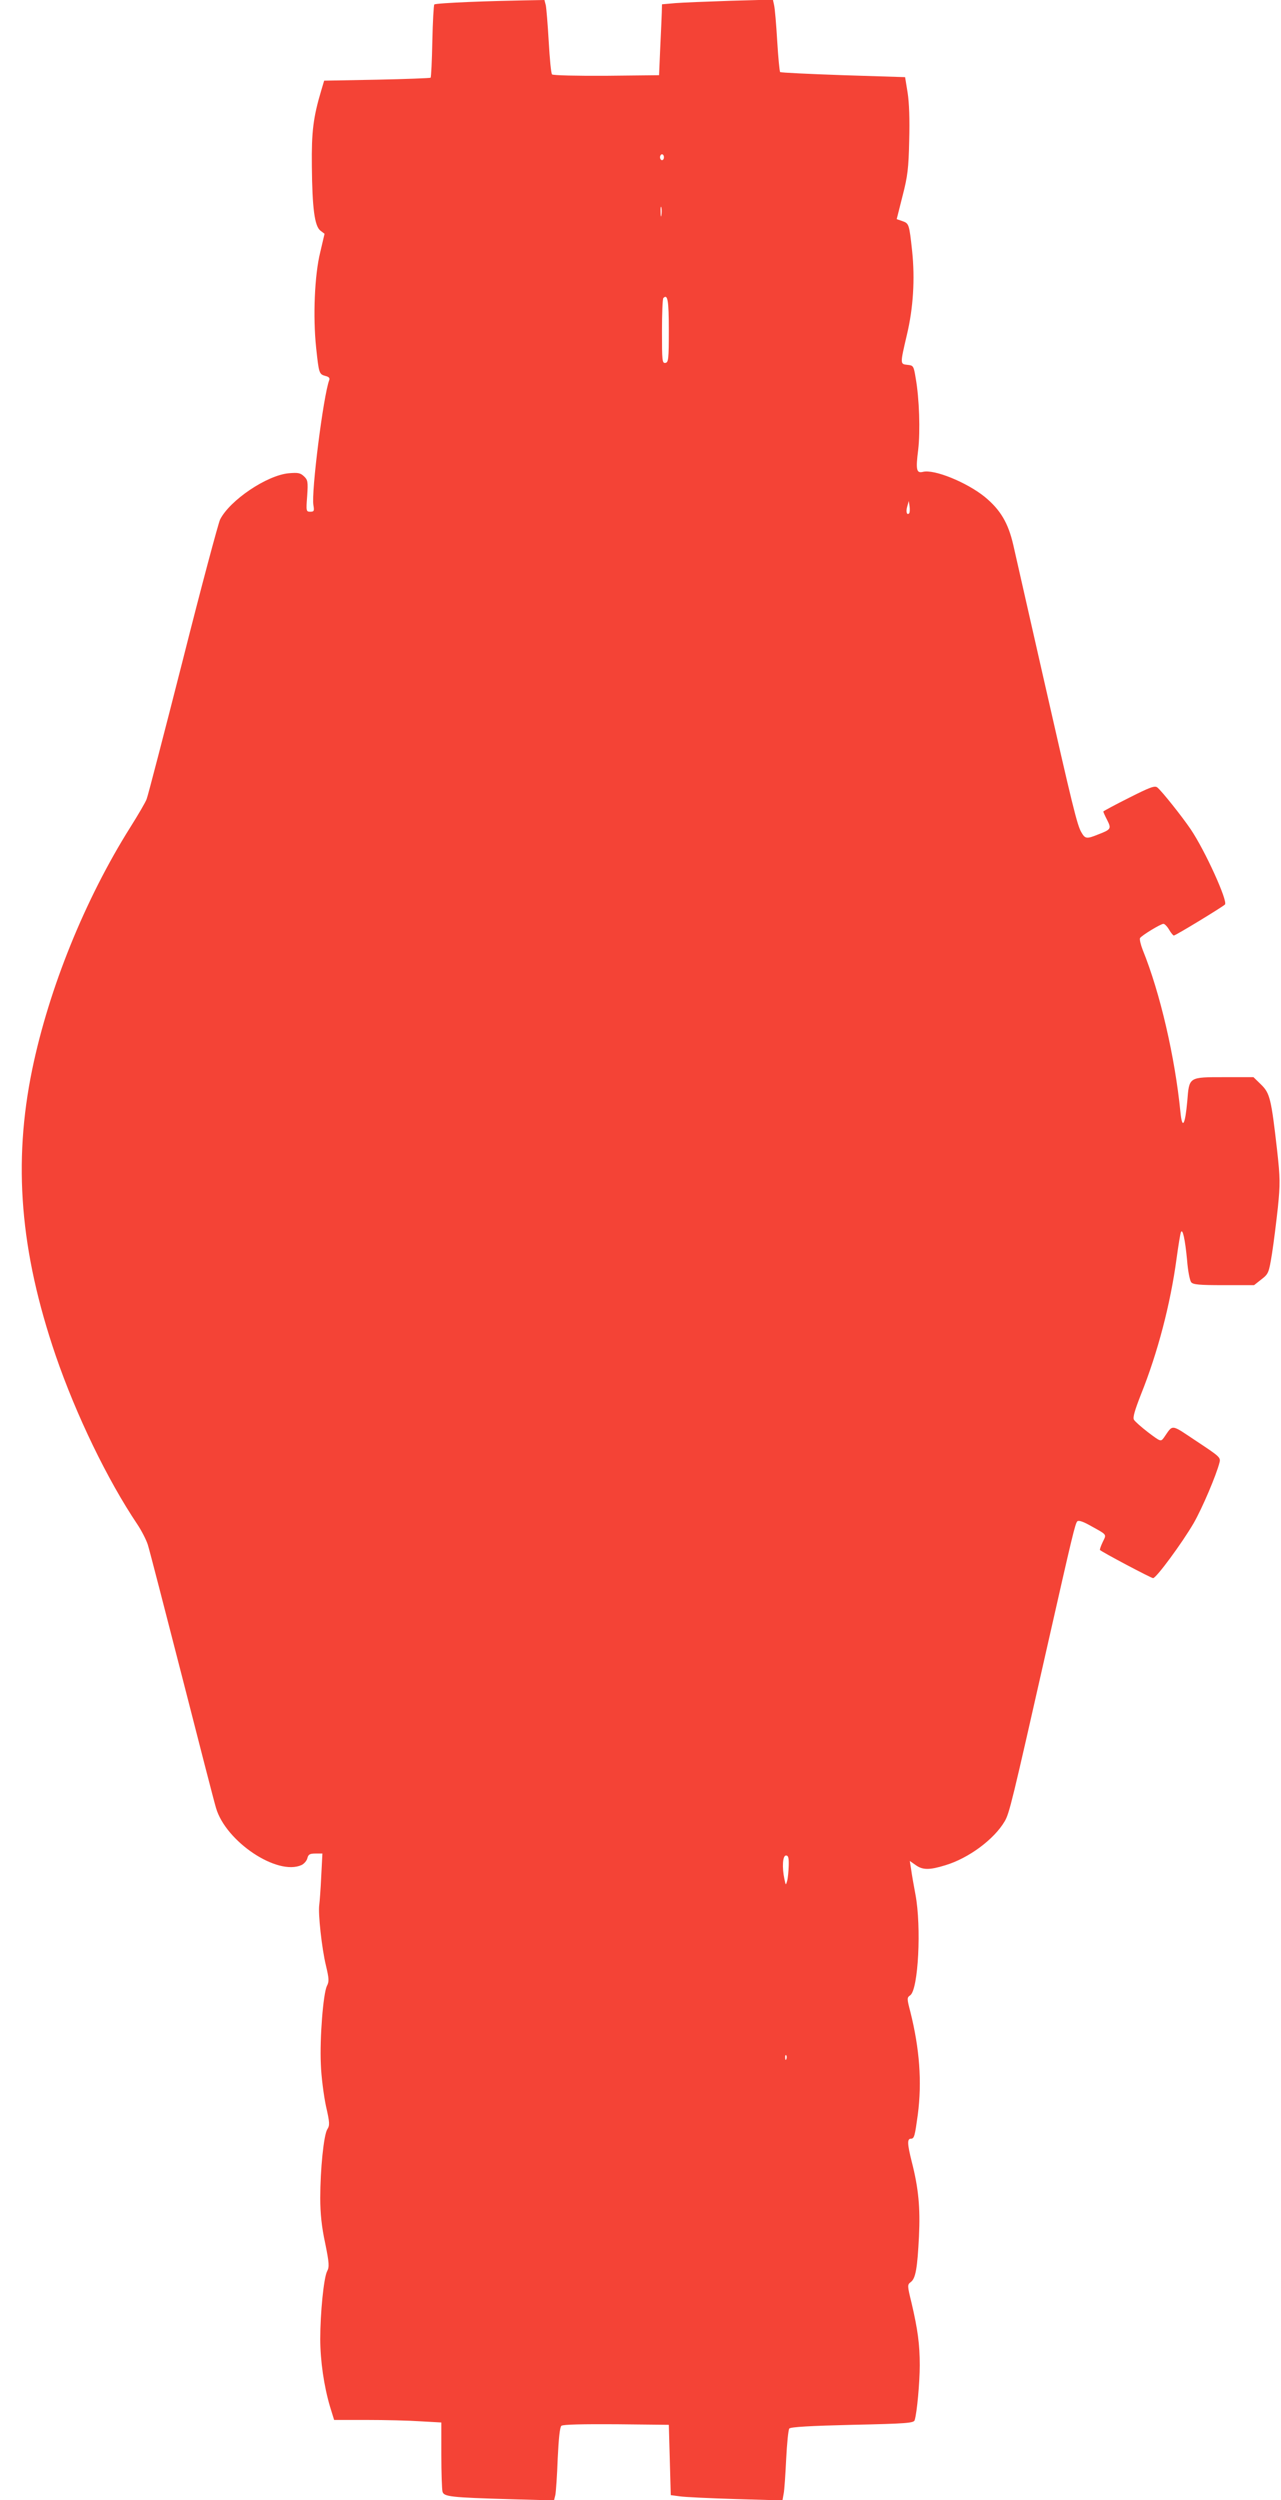 <?xml version="1.0" standalone="no"?>
<!DOCTYPE svg PUBLIC "-//W3C//DTD SVG 20010904//EN"
 "http://www.w3.org/TR/2001/REC-SVG-20010904/DTD/svg10.dtd">
<svg version="1.0" xmlns="http://www.w3.org/2000/svg"
 width="656pt" height="1280pt" viewBox="0 0 656 1280"
 preserveAspectRatio="xMidYMid meet">
<g transform="translate(0,1280) scale(0.1,-0.1)"
fill="#f44336" stroke="none">
<path d="M2403 12790 c-95 -4 -176 -9 -179 -13 -3 -3 -8 -88 -10 -188 -2 -101
-6 -185 -9 -187 -2 -2 -126 -7 -274 -10 l-271 -5 -14 -47 c-42 -140 -51 -214
-49 -390 2 -217 14 -308 44 -331 l21 -16 -22 -94 c-29 -116 -38 -330 -21 -490
14 -131 15 -135 48 -144 17 -4 23 -11 19 -21 -30 -79 -93 -576 -81 -641 5 -29
3 -33 -16 -33 -21 0 -22 3 -16 80 5 74 3 83 -16 101 -19 18 -31 20 -78 16
-112 -10 -302 -138 -352 -237 -9 -19 -96 -343 -191 -720 -96 -377 -179 -697
-185 -711 -5 -15 -43 -80 -84 -145 -232 -369 -416 -824 -502 -1239 -99 -480
-62 -932 120 -1465 105 -306 266 -638 418 -864 22 -33 46 -80 54 -105 8 -25
86 -327 174 -670 88 -344 166 -648 175 -677 50 -173 314 -349 438 -293 13 6
27 22 30 35 5 20 13 24 42 24 l35 0 -6 -117 c-3 -65 -8 -130 -10 -145 -7 -43
13 -224 34 -311 16 -67 17 -83 5 -105 -19 -40 -37 -268 -31 -400 2 -64 15
-161 26 -214 20 -87 20 -100 7 -120 -18 -29 -36 -204 -36 -352 0 -78 7 -147
25 -230 21 -103 22 -123 10 -145 -17 -33 -35 -213 -35 -346 0 -112 19 -242 50
-347 l21 -68 168 0 c92 0 216 -3 274 -7 l107 -6 0 -166 c0 -91 3 -176 6 -188
7 -26 40 -30 355 -39 l216 -6 7 28 c3 16 9 100 12 187 5 104 11 161 19 167 8
7 111 9 281 8 l269 -3 5 -180 5 -180 45 -6 c25 -4 154 -10 286 -14 l241 -7 6
34 c4 18 9 98 13 178 4 80 11 150 16 156 6 8 110 14 323 19 278 6 315 9 319
24 12 38 26 193 26 281 0 107 -10 182 -42 319 -22 90 -22 93 -4 107 25 18 34
72 42 234 7 145 -2 246 -37 382 -23 92 -24 118 -4 118 17 0 20 14 35 123 22
168 9 338 -38 526 -18 69 -18 73 -1 85 42 29 58 352 27 516 -9 47 -19 105 -22
128 l-7 44 30 -21 c36 -26 71 -26 152 -1 120 36 250 133 304 225 24 41 36 90
219 900 128 566 142 625 153 636 6 6 28 -1 59 -18 97 -54 91 -46 71 -88 -10
-21 -16 -39 -14 -41 11 -11 262 -144 272 -144 16 0 148 179 208 282 44 77 116
246 132 310 7 26 0 31 -116 108 -137 91 -120 89 -169 19 -16 -21 -16 -21 -80
27 -35 27 -68 56 -73 65 -7 11 4 48 36 130 86 214 151 464 182 694 9 66 19
127 22 135 9 25 22 -36 32 -142 4 -54 14 -104 21 -113 10 -12 40 -15 167 -15
l155 0 38 30 c36 28 38 33 54 132 9 57 22 163 30 236 12 120 12 149 -4 293
-30 264 -37 292 -82 336 l-39 38 -149 0 c-184 0 -180 2 -190 -123 -11 -123
-26 -148 -35 -56 -28 282 -104 611 -193 830 -11 28 -17 55 -14 61 9 14 106 73
120 73 6 0 19 -13 29 -30 9 -16 21 -30 24 -30 9 0 249 146 262 159 16 16 -101
275 -176 386 -45 66 -146 193 -170 213 -13 11 -37 2 -146 -53 -72 -36 -131
-68 -131 -70 0 -3 9 -23 20 -44 22 -44 20 -48 -48 -74 -57 -23 -65 -22 -84 11
-22 37 -44 128 -197 802 -72 316 -140 618 -152 670 -26 113 -66 180 -146 246
-93 75 -260 143 -317 128 -33 -8 -37 11 -24 113 11 94 6 263 -13 368 -10 62
-12 64 -42 67 -38 4 -38 3 -3 153 33 138 42 287 27 430 -15 138 -16 141 -50
153 l-29 10 30 119 c26 100 31 142 34 283 3 108 0 193 -8 245 l-13 80 -317 10
c-174 6 -319 13 -323 16 -3 4 -10 76 -15 160 -5 85 -12 167 -16 183 l-6 28
-217 -6 c-119 -4 -246 -9 -283 -12 l-68 -6 -1 -42 c-1 -22 -4 -104 -8 -181
l-6 -140 -269 -3 c-150 -1 -274 2 -279 7 -5 5 -12 80 -17 168 -5 88 -12 171
-15 186 l-7 27 -107 -2 c-58 -1 -184 -4 -278 -8z m997 -795 c0 -8 -4 -15 -10
-15 -5 0 -10 7 -10 15 0 8 5 15 10 15 6 0 10 -7 10 -15z m-13 -297 c-2 -13 -4
-5 -4 17 -1 22 1 32 4 23 2 -10 2 -28 0 -40z m38 -589 c0 -148 -2 -164 -17
-167 -17 -3 -18 10 -18 161 0 90 3 167 7 171 22 22 28 -10 28 -165z m1231
-937 c-12 -12 -18 8 -10 35 l8 28 4 -28 c2 -16 1 -31 -2 -35z m-617 -6924 c-1
-29 -4 -64 -8 -78 -7 -24 -7 -24 -14 9 -13 61 -9 121 8 121 12 0 15 -12 14
-52z m-12 -990 c-3 -8 -6 -5 -6 6 -1 11 2 17 5 13 3 -3 4 -12 1 -19z"/>
</g>
</svg>
